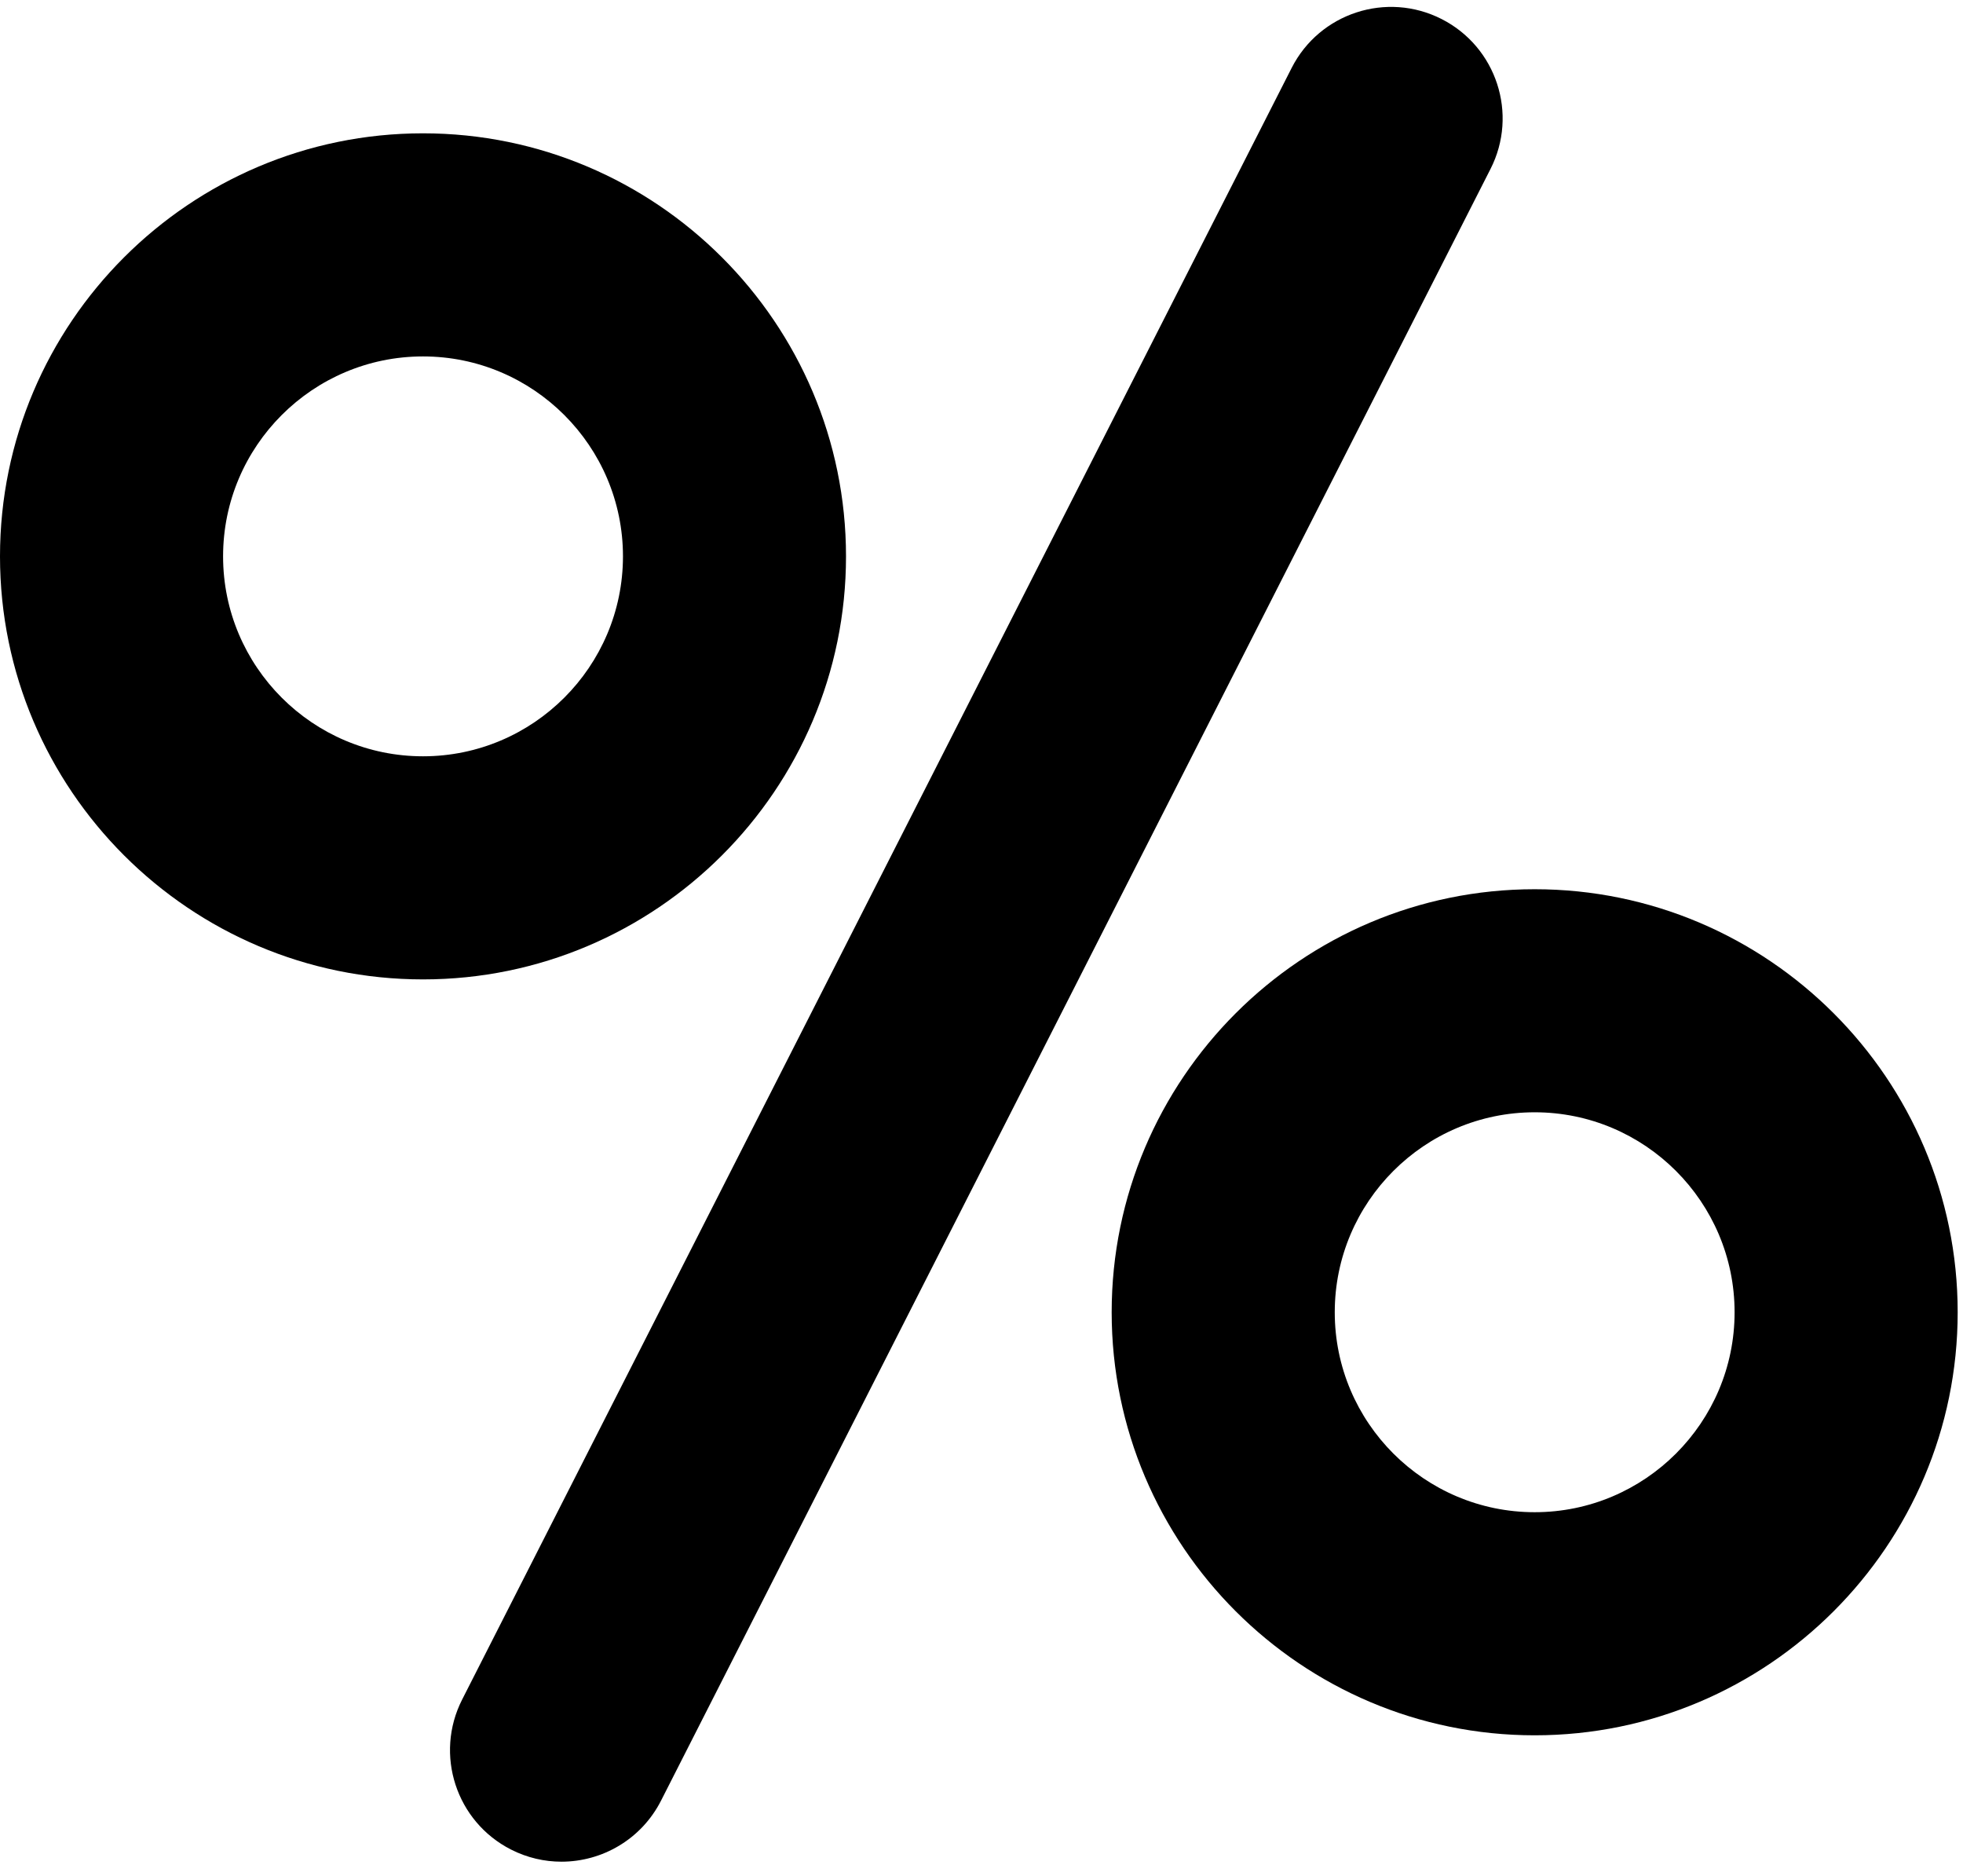 <?xml version="1.0" encoding="UTF-8"?>
<svg width="45px" height="43px" viewBox="0 0 45 43" version="1.1" xmlns="http://www.w3.org/2000/svg" xmlns:xlink="http://www.w3.org/1999/xlink">
    <!-- Generator: Sketch 48.2 (47327) - http://www.bohemiancoding.com/sketch -->
    <title>percentage_core</title>
    <desc>Created with Sketch.</desc>
    <defs></defs>
    <g id="Page-1" stroke="none" stroke-width="1" fill="none" fill-rule="evenodd">
        <g id="percentage_core" fill="#000000" fill-rule="nonzero">
            <path d="M33.048,0.437 C31.79,-0.204 30.25,0.298 29.61,1.557 L10.594,38.958 C9.954,40.217 10.456,41.756 11.715,42.396 C12.086,42.585 12.482,42.674 12.871,42.674 C13.803,42.674 14.701,42.163 15.153,41.276 L34.168,3.874 C34.809,2.616 34.307,1.077 33.048,0.437 Z" id="Shape"></path>
            <path d="M19.394,12.753 C19.394,7.406 15.044,3.056 9.697,3.056 C4.35,3.056 0,7.406 0,12.753 C0,18.1 4.35,22.45 9.697,22.45 C15.044,22.45 19.394,18.1 19.394,12.753 Z M9.697,17.336 C7.17,17.336 5.114,15.28 5.114,12.753 C5.114,10.226 7.17,8.17 9.697,8.17 C12.224,8.17 14.281,10.226 14.281,12.753 C14.28,15.28 12.224,17.336 9.697,17.336 Z" id="Shape"></path>
            <path d="M35.181,20.383 C29.834,20.383 25.484,24.733 25.484,30.08 C25.484,35.427 29.834,39.777 35.181,39.777 C40.528,39.777 44.878,35.427 44.878,30.08 C44.878,24.733 40.528,20.383 35.181,20.383 Z M35.181,34.663 C32.654,34.663 30.598,32.607 30.598,30.08 C30.598,27.553 32.654,25.496 35.181,25.496 C37.708,25.496 39.764,27.553 39.764,30.08 C39.764,32.607 37.708,34.663 35.181,34.663 Z" id="Shape"></path>
        </g>
    </g>
</svg>